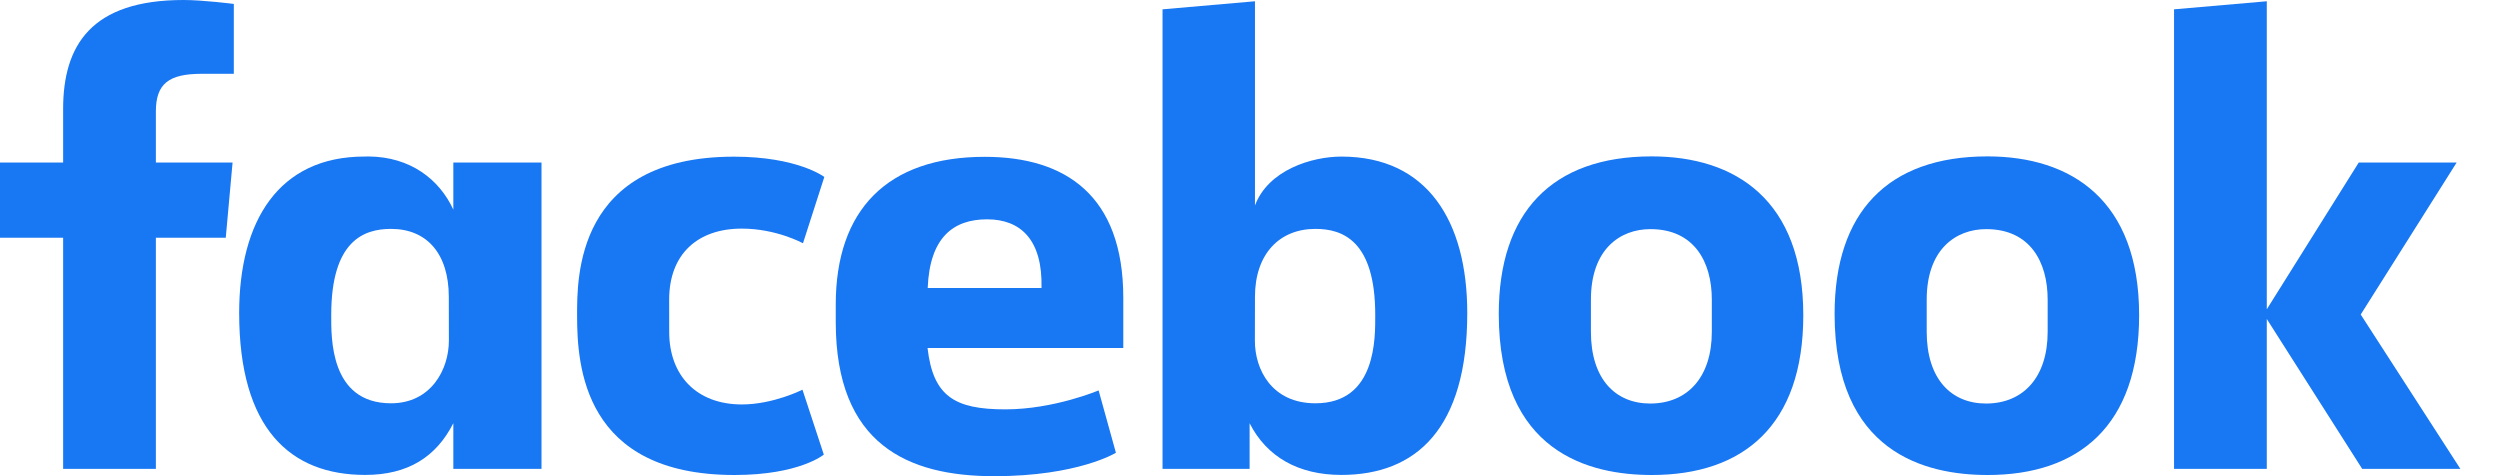 <svg
    width="63"
    height="12"
    viewBox="0 0 63 12"
    fill="none"
    xmlns="http://www.w3.org/2000/svg"
  >
    <path
      d="M3.928 11.815H1.591V5.991H0V4.095H1.591V2.746C1.591 1.147 2.295 0 4.625 0C5.118 0 5.892 0.099 5.892 0.099V1.86H5.079C4.251 1.86 3.928 2.112 3.928 2.808V4.095H5.861L5.689 5.991H3.928V11.815Z"
      fill="#1877F2"
    />
    <path
      d="M9.289 3.943C9.255 3.943 9.219 3.945 9.185 3.945C7.018 3.945 6.027 5.575 6.027 7.888C6.027 10.802 7.313 11.968 9.202 11.968C10.282 11.968 10.992 11.514 11.424 10.665V11.816H13.646V4.096H11.424V5.283C11.072 4.519 10.342 3.952 9.289 3.943V3.943ZM9.854 5.768C10.764 5.768 11.31 6.402 11.31 7.482L11.312 8.584C11.312 9.312 10.861 10.163 9.854 10.163C8.305 10.163 8.347 8.491 8.347 7.935C8.347 6.062 9.172 5.768 9.854 5.768H9.854Z"
      fill="#1877F2"
    />
    <path
      d="M14.543 7.956C14.543 7.018 14.498 3.948 18.498 3.948C20.103 3.948 20.773 4.459 20.773 4.459L20.235 6.13C20.235 6.13 19.565 5.761 18.693 5.761C17.575 5.761 16.863 6.409 16.863 7.549L16.864 8.366C16.864 9.461 17.552 10.192 18.695 10.192C19.49 10.192 20.222 9.82 20.222 9.82L20.76 11.456C20.76 11.456 20.147 11.97 18.509 11.97C14.701 11.97 14.543 9.215 14.543 7.956H14.543Z"
      fill="#1877F2"
    />
    <path
      d="M33.802 3.946C35.969 3.946 36.975 5.575 36.975 7.888C36.975 10.802 35.69 11.968 33.801 11.968C32.72 11.968 31.922 11.514 31.49 10.665V11.816L29.296 11.815V0.235L31.625 0.032V5.179C31.962 4.278 33.067 3.946 33.802 3.946V3.946ZM33.149 5.768C32.239 5.768 31.625 6.402 31.625 7.482L31.623 8.585C31.622 9.312 32.048 10.163 33.149 10.163C34.697 10.163 34.656 8.492 34.656 7.935C34.656 6.062 33.831 5.768 33.149 5.768H33.149Z"
      fill="#1877F2"
    />
    <path
      d="M24.815 3.952C22.358 3.952 21.061 5.292 21.061 7.673V8.115C21.061 11.205 22.883 12 25.054 12C27.165 12 28.121 11.41 28.121 11.41L27.685 9.838C27.685 9.838 26.561 10.316 25.334 10.316C24.061 10.316 23.514 9.991 23.374 8.769H28.307V7.507C28.307 4.925 26.851 3.952 24.815 3.952ZM24.875 5.527C25.725 5.527 26.276 6.048 26.246 7.258H23.378C23.428 5.985 24.022 5.527 24.875 5.527Z"
      fill="#1877F2"
    />
    <path
      d="M41.621 3.941C39.097 3.941 37.769 5.363 37.769 7.911C37.769 11.407 40.059 11.97 41.625 11.97C43.917 11.97 45.443 10.736 45.443 7.943C45.443 5.036 43.728 3.941 41.621 3.941ZM41.589 5.774C42.698 5.774 43.138 6.604 43.138 7.549V8.362C43.138 9.507 42.523 10.169 41.585 10.169C40.707 10.169 40.091 9.55 40.091 8.362V7.549C40.091 6.282 40.824 5.774 41.589 5.774Z"
      fill="#1877F2"
    />
    <path
      d="M50.084 3.941C47.56 3.941 46.232 5.363 46.232 7.911C46.232 11.407 48.522 11.97 50.088 11.97C52.38 11.97 53.906 10.736 53.906 7.943C53.906 5.036 52.191 3.941 50.084 3.941ZM50.052 5.774C51.161 5.774 51.601 6.604 51.601 7.549V8.362C51.601 9.507 50.986 10.169 50.048 10.169C49.17 10.169 48.553 9.55 48.553 8.362V7.549C48.553 6.282 49.287 5.774 50.052 5.774Z"
      fill="#1877F2"
    />
    <path
      d="M54.786 11.815V0.235L57.123 0.032V7.794L59.441 4.095H61.908L59.49 7.926L62.001 11.815H59.527L57.123 8.038V11.815H54.786Z"
      fill="#1877F2"
    />
  </svg>